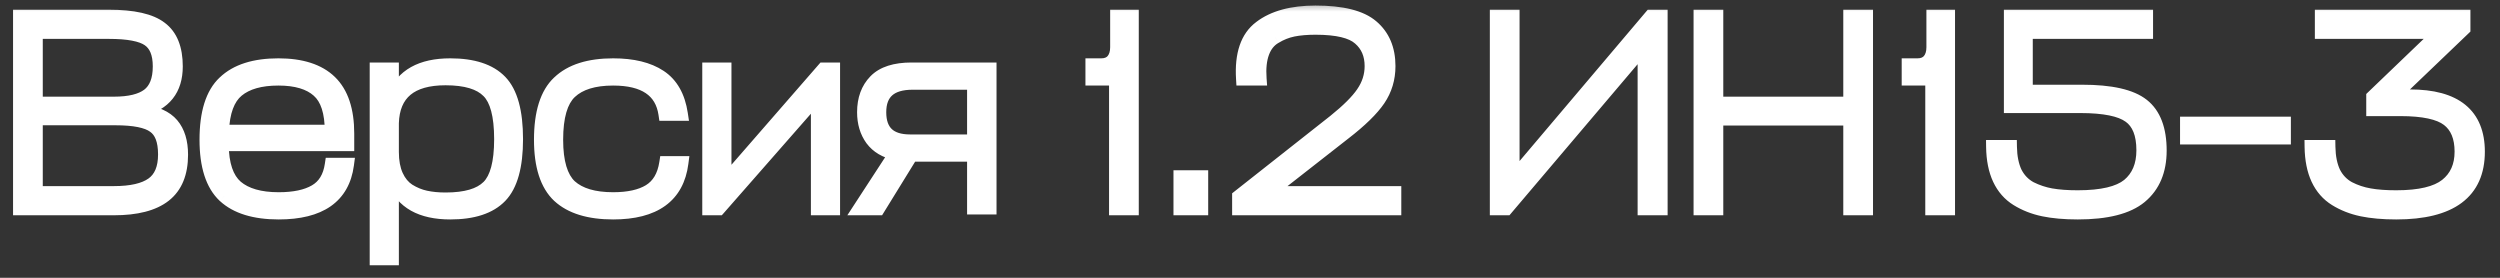 <?xml version="1.0" encoding="UTF-8"?> <svg xmlns="http://www.w3.org/2000/svg" width="108" height="12" viewBox="0 0 108 12" fill="none"><rect x="0" y="0" width="108" height="12" fill="#333333" stroke="none"/> <mask id="path-1-outside-1_62_4" maskUnits="userSpaceOnUse" x="0" y="0" width="108" height="12" fill="black"> <rect fill="white" width="108" height="12"></rect> <path d="M6.12 4.728V4.8C6.728 4.88 7.164 5.076 7.428 5.388C7.692 5.7 7.824 6.132 7.824 6.684C7.824 7.476 7.584 8.06 7.104 8.436C6.624 8.812 5.896 9 4.92 9H0.864V0.72H4.704C5.76 0.72 6.504 0.888 6.936 1.224C7.376 1.552 7.596 2.1 7.596 2.868C7.596 3.86 7.104 4.48 6.12 4.728ZM4.98 5.112H1.548V8.34H4.92C5.672 8.34 6.228 8.212 6.588 7.956C6.948 7.7 7.128 7.272 7.128 6.672C7.128 6.072 6.972 5.664 6.66 5.448C6.356 5.224 5.796 5.112 4.98 5.112ZM4.704 1.38H1.548V4.476H4.92C5.592 4.476 6.088 4.356 6.408 4.116C6.736 3.868 6.9 3.452 6.9 2.868C6.9 2.308 6.74 1.92 6.42 1.704C6.108 1.488 5.536 1.38 4.704 1.38ZM15.003 5.772V6.228H9.579C9.587 7.108 9.795 7.724 10.203 8.076C10.619 8.428 11.231 8.604 12.039 8.604C12.711 8.604 13.239 8.492 13.623 8.268C14.015 8.044 14.251 7.66 14.331 7.116H14.991C14.807 8.492 13.823 9.18 12.039 9.18C10.999 9.18 10.219 8.94 9.699 8.46C9.179 7.972 8.919 7.164 8.919 6.036C8.919 4.876 9.179 4.052 9.699 3.564C10.219 3.068 10.995 2.82 12.027 2.82C13.019 2.82 13.763 3.06 14.259 3.54C14.755 4.02 15.003 4.764 15.003 5.772ZM12.027 3.396C11.251 3.396 10.659 3.564 10.251 3.9C9.843 4.236 9.623 4.832 9.591 5.688H14.331C14.331 4.84 14.139 4.248 13.755 3.912C13.371 3.568 12.795 3.396 12.027 3.396ZM19.451 9.18C18.195 9.18 17.387 8.728 17.027 7.824H16.931V11.16H16.271V3H16.931V4.176H17.027C17.387 3.272 18.195 2.82 19.451 2.82C20.435 2.82 21.155 3.056 21.611 3.528C22.067 4 22.295 4.828 22.295 6.012C22.295 7.18 22.067 8 21.611 8.472C21.155 8.944 20.435 9.18 19.451 9.18ZM19.247 3.384C17.743 3.384 16.971 4.028 16.931 5.316V6.564C16.931 6.972 16.995 7.316 17.123 7.596C17.251 7.876 17.427 8.088 17.651 8.232C17.883 8.376 18.127 8.476 18.383 8.532C18.639 8.588 18.927 8.616 19.247 8.616C20.119 8.616 20.735 8.436 21.095 8.076C21.463 7.716 21.647 7.028 21.647 6.012C21.647 4.988 21.463 4.296 21.095 3.936C20.735 3.568 20.119 3.384 19.247 3.384ZM28.78 7.044H29.44C29.256 8.468 28.272 9.18 26.488 9.18C25.448 9.18 24.668 8.94 24.148 8.46C23.628 7.972 23.368 7.164 23.368 6.036C23.368 4.876 23.628 4.052 24.148 3.564C24.668 3.068 25.448 2.82 26.488 2.82C27.336 2.82 28.008 2.984 28.504 3.312C29 3.64 29.304 4.176 29.416 4.92H28.744C28.592 3.904 27.84 3.396 26.488 3.396C25.656 3.396 25.036 3.588 24.628 3.972C24.228 4.348 24.028 5.036 24.028 6.036C24.028 7.004 24.228 7.676 24.628 8.052C25.036 8.42 25.656 8.604 26.488 8.604C27.152 8.604 27.676 8.488 28.06 8.256C28.452 8.016 28.692 7.612 28.78 7.044ZM35.99 9H35.331V4.116L31.047 9H30.639V3H31.299V7.92L35.583 3H35.99V9ZM42.078 8.964V6.684H39.366L37.938 9H37.158L38.706 6.624C38.25 6.528 37.906 6.324 37.674 6.012C37.442 5.692 37.326 5.304 37.326 4.848C37.326 4.288 37.49 3.84 37.818 3.504C38.146 3.168 38.666 3 39.378 3H42.75V8.964H42.078ZM37.986 4.848C37.986 5.688 38.43 6.108 39.318 6.108H42.078V3.576H39.426C38.466 3.576 37.986 4 37.986 4.848ZM48.895 0.72V9H48.211V3.396H47.191V2.82H47.575C47.791 2.82 47.959 2.752 48.079 2.616C48.199 2.472 48.259 2.28 48.259 2.04V0.72H48.895ZM51.894 9H50.994V7.656H51.894V9ZM57.668 5.232C58.236 4.776 58.64 4.372 58.88 4.02C59.128 3.66 59.252 3.272 59.252 2.856C59.252 2.352 59.08 1.952 58.736 1.656C58.4 1.352 57.764 1.2 56.828 1.2C56.46 1.2 56.136 1.228 55.856 1.284C55.584 1.34 55.324 1.444 55.076 1.596C54.828 1.74 54.648 1.964 54.536 2.268C54.424 2.572 54.384 2.948 54.416 3.396H53.696C53.632 2.348 53.884 1.612 54.452 1.188C55.02 0.756 55.812 0.54 56.828 0.54C57.98 0.54 58.792 0.744 59.264 1.152C59.744 1.56 59.984 2.128 59.984 2.856C59.984 3.392 59.84 3.872 59.552 4.296C59.264 4.72 58.768 5.204 58.064 5.748L54.812 8.292V8.34H60.236V9H53.528V8.496L57.668 5.232ZM65.345 0.72V7.776L71.321 0.72H71.741V9H71.045V1.956L65.069 9H64.661V0.72H65.345ZM74.146 0.72V4.476H79.93V0.72H80.614V9H79.93V5.124H74.146V9H73.462V0.72H74.146ZM84.156 0.72V9H83.472V3.396H82.453V2.82H82.837C83.052 2.82 83.221 2.752 83.341 2.616C83.46 2.472 83.52 2.28 83.52 2.04V0.72H84.156ZM87.516 3.96H89.952C91.192 3.96 92.06 4.156 92.556 4.548C93.052 4.94 93.3 5.592 93.3 6.504C93.3 7.368 93.02 8.032 92.46 8.496C91.908 8.952 91.008 9.18 89.76 9.18C89.192 9.18 88.696 9.136 88.272 9.048C87.856 8.96 87.48 8.812 87.144 8.604C86.808 8.396 86.552 8.104 86.376 7.728C86.2 7.352 86.108 6.892 86.1 6.348H86.832C86.84 6.788 86.916 7.16 87.06 7.464C87.212 7.76 87.428 7.984 87.708 8.136C87.996 8.28 88.296 8.38 88.608 8.436C88.928 8.492 89.312 8.52 89.76 8.52C90.8 8.52 91.532 8.348 91.956 8.004C92.38 7.652 92.592 7.148 92.592 6.492C92.592 5.788 92.396 5.296 92.004 5.016C91.612 4.728 90.9 4.584 89.868 4.584H86.868V0.72H92.712V1.38H87.516V3.96ZM98.666 5.34V5.94H94.478V5.34H98.666ZM103.518 9.18C102.95 9.18 102.454 9.136 102.03 9.048C101.614 8.96 101.238 8.812 100.902 8.604C100.566 8.396 100.31 8.104 100.134 7.728C99.958 7.352 99.866 6.892 99.858 6.348H100.59C100.598 6.788 100.674 7.16 100.818 7.464C100.97 7.76 101.186 7.984 101.466 8.136C101.746 8.28 102.046 8.38 102.366 8.436C102.686 8.492 103.07 8.52 103.518 8.52C104.534 8.52 105.258 8.348 105.69 8.004C106.122 7.66 106.338 7.176 106.338 6.552C106.338 5.92 106.146 5.456 105.762 5.16C105.378 4.864 104.69 4.716 103.698 4.716H102.522V4.188L105.45 1.38H100.302V0.72H106.422V1.236L103.362 4.164H104.118C106.07 4.164 107.046 4.96 107.046 6.552C107.046 8.304 105.87 9.18 103.518 9.18Z"></path> </mask> <path d="M6.12 4.728V4.8C6.728 4.88 7.164 5.076 7.428 5.388C7.692 5.7 7.824 6.132 7.824 6.684C7.824 7.476 7.584 8.06 7.104 8.436C6.624 8.812 5.896 9 4.92 9H0.864V0.72H4.704C5.76 0.72 6.504 0.888 6.936 1.224C7.376 1.552 7.596 2.1 7.596 2.868C7.596 3.86 7.104 4.48 6.12 4.728ZM4.98 5.112H1.548V8.34H4.92C5.672 8.34 6.228 8.212 6.588 7.956C6.948 7.7 7.128 7.272 7.128 6.672C7.128 6.072 6.972 5.664 6.66 5.448C6.356 5.224 5.796 5.112 4.98 5.112ZM4.704 1.38H1.548V4.476H4.92C5.592 4.476 6.088 4.356 6.408 4.116C6.736 3.868 6.9 3.452 6.9 2.868C6.9 2.308 6.74 1.92 6.42 1.704C6.108 1.488 5.536 1.38 4.704 1.38ZM15.003 5.772V6.228H9.579C9.587 7.108 9.795 7.724 10.203 8.076C10.619 8.428 11.231 8.604 12.039 8.604C12.711 8.604 13.239 8.492 13.623 8.268C14.015 8.044 14.251 7.66 14.331 7.116H14.991C14.807 8.492 13.823 9.18 12.039 9.18C10.999 9.18 10.219 8.94 9.699 8.46C9.179 7.972 8.919 7.164 8.919 6.036C8.919 4.876 9.179 4.052 9.699 3.564C10.219 3.068 10.995 2.82 12.027 2.82C13.019 2.82 13.763 3.06 14.259 3.54C14.755 4.02 15.003 4.764 15.003 5.772ZM12.027 3.396C11.251 3.396 10.659 3.564 10.251 3.9C9.843 4.236 9.623 4.832 9.591 5.688H14.331C14.331 4.84 14.139 4.248 13.755 3.912C13.371 3.568 12.795 3.396 12.027 3.396ZM19.451 9.18C18.195 9.18 17.387 8.728 17.027 7.824H16.931V11.16H16.271V3H16.931V4.176H17.027C17.387 3.272 18.195 2.82 19.451 2.82C20.435 2.82 21.155 3.056 21.611 3.528C22.067 4 22.295 4.828 22.295 6.012C22.295 7.18 22.067 8 21.611 8.472C21.155 8.944 20.435 9.18 19.451 9.18ZM19.247 3.384C17.743 3.384 16.971 4.028 16.931 5.316V6.564C16.931 6.972 16.995 7.316 17.123 7.596C17.251 7.876 17.427 8.088 17.651 8.232C17.883 8.376 18.127 8.476 18.383 8.532C18.639 8.588 18.927 8.616 19.247 8.616C20.119 8.616 20.735 8.436 21.095 8.076C21.463 7.716 21.647 7.028 21.647 6.012C21.647 4.988 21.463 4.296 21.095 3.936C20.735 3.568 20.119 3.384 19.247 3.384ZM28.78 7.044H29.44C29.256 8.468 28.272 9.18 26.488 9.18C25.448 9.18 24.668 8.94 24.148 8.46C23.628 7.972 23.368 7.164 23.368 6.036C23.368 4.876 23.628 4.052 24.148 3.564C24.668 3.068 25.448 2.82 26.488 2.82C27.336 2.82 28.008 2.984 28.504 3.312C29 3.64 29.304 4.176 29.416 4.92H28.744C28.592 3.904 27.84 3.396 26.488 3.396C25.656 3.396 25.036 3.588 24.628 3.972C24.228 4.348 24.028 5.036 24.028 6.036C24.028 7.004 24.228 7.676 24.628 8.052C25.036 8.42 25.656 8.604 26.488 8.604C27.152 8.604 27.676 8.488 28.06 8.256C28.452 8.016 28.692 7.612 28.78 7.044ZM35.99 9H35.331V4.116L31.047 9H30.639V3H31.299V7.92L35.583 3H35.99V9ZM42.078 8.964V6.684H39.366L37.938 9H37.158L38.706 6.624C38.25 6.528 37.906 6.324 37.674 6.012C37.442 5.692 37.326 5.304 37.326 4.848C37.326 4.288 37.49 3.84 37.818 3.504C38.146 3.168 38.666 3 39.378 3H42.75V8.964H42.078ZM37.986 4.848C37.986 5.688 38.43 6.108 39.318 6.108H42.078V3.576H39.426C38.466 3.576 37.986 4 37.986 4.848ZM48.895 0.72V9H48.211V3.396H47.191V2.82H47.575C47.791 2.82 47.959 2.752 48.079 2.616C48.199 2.472 48.259 2.28 48.259 2.04V0.72H48.895ZM51.894 9H50.994V7.656H51.894V9ZM57.668 5.232C58.236 4.776 58.64 4.372 58.88 4.02C59.128 3.66 59.252 3.272 59.252 2.856C59.252 2.352 59.08 1.952 58.736 1.656C58.4 1.352 57.764 1.2 56.828 1.2C56.46 1.2 56.136 1.228 55.856 1.284C55.584 1.34 55.324 1.444 55.076 1.596C54.828 1.74 54.648 1.964 54.536 2.268C54.424 2.572 54.384 2.948 54.416 3.396H53.696C53.632 2.348 53.884 1.612 54.452 1.188C55.02 0.756 55.812 0.54 56.828 0.54C57.98 0.54 58.792 0.744 59.264 1.152C59.744 1.56 59.984 2.128 59.984 2.856C59.984 3.392 59.84 3.872 59.552 4.296C59.264 4.72 58.768 5.204 58.064 5.748L54.812 8.292V8.34H60.236V9H53.528V8.496L57.668 5.232ZM65.345 0.72V7.776L71.321 0.72H71.741V9H71.045V1.956L65.069 9H64.661V0.72H65.345ZM74.146 0.72V4.476H79.93V0.72H80.614V9H79.93V5.124H74.146V9H73.462V0.72H74.146ZM84.156 0.72V9H83.472V3.396H82.453V2.82H82.837C83.052 2.82 83.221 2.752 83.341 2.616C83.46 2.472 83.52 2.28 83.52 2.04V0.72H84.156ZM87.516 3.96H89.952C91.192 3.96 92.06 4.156 92.556 4.548C93.052 4.94 93.3 5.592 93.3 6.504C93.3 7.368 93.02 8.032 92.46 8.496C91.908 8.952 91.008 9.18 89.76 9.18C89.192 9.18 88.696 9.136 88.272 9.048C87.856 8.96 87.48 8.812 87.144 8.604C86.808 8.396 86.552 8.104 86.376 7.728C86.2 7.352 86.108 6.892 86.1 6.348H86.832C86.84 6.788 86.916 7.16 87.06 7.464C87.212 7.76 87.428 7.984 87.708 8.136C87.996 8.28 88.296 8.38 88.608 8.436C88.928 8.492 89.312 8.52 89.76 8.52C90.8 8.52 91.532 8.348 91.956 8.004C92.38 7.652 92.592 7.148 92.592 6.492C92.592 5.788 92.396 5.296 92.004 5.016C91.612 4.728 90.9 4.584 89.868 4.584H86.868V0.72H92.712V1.38H87.516V3.96ZM98.666 5.34V5.94H94.478V5.34H98.666ZM103.518 9.18C102.95 9.18 102.454 9.136 102.03 9.048C101.614 8.96 101.238 8.812 100.902 8.604C100.566 8.396 100.31 8.104 100.134 7.728C99.958 7.352 99.866 6.892 99.858 6.348H100.59C100.598 6.788 100.674 7.16 100.818 7.464C100.97 7.76 101.186 7.984 101.466 8.136C101.746 8.28 102.046 8.38 102.366 8.436C102.686 8.492 103.07 8.52 103.518 8.52C104.534 8.52 105.258 8.348 105.69 8.004C106.122 7.66 106.338 7.176 106.338 6.552C106.338 5.92 106.146 5.456 105.762 5.16C105.378 4.864 104.69 4.716 103.698 4.716H102.522V4.188L105.45 1.38H100.302V0.72H106.422V1.236L103.362 4.164H104.118C106.07 4.164 107.046 4.96 107.046 6.552C107.046 8.304 105.87 9.18 103.518 9.18Z" fill="white"></path> <path d="M6.12 4.728L6.047 4.437L5.82 4.494V4.728H6.12ZM6.12 4.8H5.82V5.063L6.081 5.097L6.12 4.8ZM7.428 5.388L7.657 5.194L7.657 5.194L7.428 5.388ZM0.864 9H0.564V9.3H0.864V9ZM0.864 0.72V0.42H0.564V0.72H0.864ZM6.936 1.224L6.752 1.461L6.757 1.465L6.936 1.224ZM1.548 5.112V4.812H1.248V5.112H1.548ZM1.548 8.34H1.248V8.64H1.548V8.34ZM6.588 7.956L6.414 7.712L6.414 7.712L6.588 7.956ZM6.66 5.448L6.482 5.69L6.489 5.695L6.66 5.448ZM1.548 1.38V1.08H1.248V1.38H1.548ZM1.548 4.476H1.248V4.776H1.548V4.476ZM6.408 4.116L6.588 4.356L6.589 4.355L6.408 4.116ZM6.42 1.704L6.249 1.951L6.252 1.953L6.42 1.704ZM5.82 4.728V4.8H6.42V4.728H5.82ZM6.081 5.097C6.651 5.172 7.002 5.349 7.199 5.582L7.657 5.194C7.326 4.803 6.805 4.588 6.159 4.503L6.081 5.097ZM7.199 5.582C7.403 5.823 7.524 6.178 7.524 6.684H8.124C8.124 6.086 7.981 5.577 7.657 5.194L7.199 5.582ZM7.524 6.684C7.524 7.414 7.306 7.897 6.919 8.2L7.289 8.672C7.862 8.223 8.124 7.538 8.124 6.684H7.524ZM6.919 8.2C6.515 8.516 5.866 8.7 4.92 8.7V9.3C5.926 9.3 6.733 9.108 7.289 8.672L6.919 8.2ZM4.92 8.7H0.864V9.3H4.92V8.7ZM1.164 9V0.72H0.564V9H1.164ZM0.864 1.02H4.704V0.42H0.864V1.02ZM4.704 1.02C5.746 1.02 6.403 1.189 6.752 1.461L7.12 0.987C6.605 0.587 5.774 0.42 4.704 0.42V1.02ZM6.757 1.465C7.093 1.715 7.296 2.154 7.296 2.868H7.896C7.896 2.046 7.659 1.389 7.115 0.983L6.757 1.465ZM7.296 2.868C7.296 3.314 7.186 3.646 6.992 3.891C6.797 4.136 6.493 4.325 6.047 4.437L6.193 5.019C6.731 4.883 7.165 4.638 7.462 4.263C7.76 3.888 7.896 3.414 7.896 2.868H7.296ZM4.98 4.812H1.548V5.412H4.98V4.812ZM1.248 5.112V8.34H1.848V5.112H1.248ZM1.548 8.64H4.92V8.04H1.548V8.64ZM4.92 8.64C5.695 8.64 6.326 8.51 6.762 8.2L6.414 7.712C6.13 7.914 5.649 8.04 4.92 8.04V8.64ZM6.762 8.2C7.227 7.869 7.428 7.331 7.428 6.672H6.828C6.828 7.213 6.669 7.531 6.414 7.712L6.762 8.2ZM7.428 6.672C7.428 6.032 7.262 5.5 6.831 5.201L6.489 5.695C6.682 5.828 6.828 6.112 6.828 6.672H7.428ZM6.838 5.206C6.637 5.059 6.374 4.962 6.071 4.902C5.765 4.841 5.4 4.812 4.98 4.812V5.412C5.376 5.412 5.699 5.439 5.953 5.49C6.21 5.542 6.379 5.613 6.482 5.69L6.838 5.206ZM4.704 1.08H1.548V1.68H4.704V1.08ZM1.248 1.38V4.476H1.848V1.38H1.248ZM1.548 4.776H4.92V4.176H1.548V4.776ZM4.92 4.776C5.617 4.776 6.191 4.654 6.588 4.356L6.228 3.876C5.985 4.058 5.567 4.176 4.92 4.176V4.776ZM6.589 4.355C7.02 4.029 7.2 3.504 7.2 2.868H6.6C6.6 3.4 6.452 3.707 6.227 3.877L6.589 4.355ZM7.2 2.868C7.2 2.256 7.024 1.75 6.588 1.455L6.252 1.953C6.456 2.09 6.6 2.36 6.6 2.868H7.2ZM6.591 1.457C6.387 1.316 6.12 1.224 5.813 1.166C5.502 1.108 5.131 1.08 4.704 1.08V1.68C5.109 1.68 5.44 1.706 5.701 1.756C5.966 1.806 6.141 1.876 6.249 1.951L6.591 1.457ZM15.003 6.228V6.528H15.303V6.228H15.003ZM9.579 6.228V5.928H9.276L9.279 6.231L9.579 6.228ZM10.203 8.076L10.007 8.303L10.009 8.305L10.203 8.076ZM13.623 8.268L13.474 8.008L13.472 8.009L13.623 8.268ZM14.331 7.116V6.816H14.072L14.034 7.072L14.331 7.116ZM14.991 7.116L15.288 7.156L15.333 6.816H14.991V7.116ZM9.699 8.46L9.493 8.679L9.495 8.68L9.699 8.46ZM9.699 3.564L9.904 3.783L9.906 3.781L9.699 3.564ZM14.259 3.54L14.05 3.756L14.259 3.54ZM10.251 3.9L10.06 3.668L10.06 3.668L10.251 3.9ZM9.591 5.688L9.291 5.677L9.279 5.988H9.591V5.688ZM14.331 5.688V5.988H14.631V5.688H14.331ZM13.755 3.912L13.554 4.135L13.557 4.138L13.755 3.912ZM14.703 5.772V6.228H15.303V5.772H14.703ZM15.003 5.928H9.579V6.528H15.003V5.928ZM9.279 6.231C9.287 7.144 9.502 7.867 10.007 8.303L10.399 7.849C10.088 7.581 9.886 7.072 9.879 6.225L9.279 6.231ZM10.009 8.305C10.5 8.72 11.193 8.904 12.039 8.904V8.304C11.268 8.304 10.737 8.136 10.396 7.847L10.009 8.305ZM12.039 8.904C12.739 8.904 13.326 8.788 13.774 8.527L13.472 8.009C13.151 8.196 12.683 8.304 12.039 8.304V8.904ZM13.771 8.528C14.261 8.249 14.537 7.773 14.627 7.16L14.034 7.072C13.964 7.547 13.768 7.839 13.474 8.008L13.771 8.528ZM14.331 7.416H14.991V6.816H14.331V7.416ZM14.693 7.076C14.611 7.695 14.355 8.13 13.943 8.418C13.52 8.714 12.897 8.88 12.039 8.88V9.48C12.964 9.48 13.725 9.302 14.287 8.91C14.858 8.51 15.187 7.913 15.288 7.156L14.693 7.076ZM12.039 8.88C11.039 8.88 10.345 8.649 9.902 8.24L9.495 8.68C10.092 9.231 10.958 9.48 12.039 9.48V8.88ZM9.904 8.241C9.472 7.836 9.219 7.128 9.219 6.036H8.619C8.619 7.2 8.886 8.108 9.493 8.679L9.904 8.241ZM9.219 6.036C9.219 4.909 9.473 4.187 9.904 3.783L9.493 3.345C8.884 3.917 8.619 4.843 8.619 6.036H9.219ZM9.906 3.781C10.35 3.358 11.038 3.12 12.027 3.12V2.52C10.951 2.52 10.088 2.778 9.492 3.347L9.906 3.781ZM12.027 3.12C12.975 3.12 13.63 3.35 14.05 3.756L14.467 3.324C13.895 2.77 13.062 2.52 12.027 2.52V3.12ZM14.05 3.756C14.465 4.157 14.703 4.808 14.703 5.772H15.303C15.303 4.72 15.044 3.883 14.467 3.324L14.05 3.756ZM12.027 3.096C11.213 3.096 10.542 3.272 10.06 3.668L10.441 4.132C10.775 3.856 11.289 3.696 12.027 3.696V3.096ZM10.06 3.668C9.554 4.085 9.324 4.787 9.291 5.677L9.89 5.699C9.921 4.877 10.131 4.387 10.441 4.132L10.06 3.668ZM9.591 5.988H14.331V5.388H9.591V5.988ZM14.631 5.688C14.631 4.809 14.434 4.108 13.952 3.686L13.557 4.138C13.844 4.388 14.031 4.871 14.031 5.688H14.631ZM13.955 3.689C13.494 3.276 12.833 3.096 12.027 3.096V3.696C12.756 3.696 13.247 3.86 13.555 4.135L13.955 3.689ZM17.027 7.824L17.306 7.713L17.231 7.524H17.027V7.824ZM16.931 7.824V7.524H16.631V7.824H16.931ZM16.931 11.16V11.46H17.231V11.16H16.931ZM16.271 11.16H15.971V11.46H16.271V11.16ZM16.271 3V2.7H15.971V3H16.271ZM16.931 3H17.231V2.7H16.931V3ZM16.931 4.176H16.631V4.476H16.931V4.176ZM17.027 4.176V4.476H17.231L17.306 4.287L17.027 4.176ZM21.611 3.528L21.827 3.32L21.827 3.32L21.611 3.528ZM21.611 8.472L21.827 8.68L21.827 8.68L21.611 8.472ZM16.931 5.316L16.631 5.307V5.316H16.931ZM17.123 7.596L16.851 7.721L16.851 7.721L17.123 7.596ZM17.651 8.232L17.489 8.484L17.493 8.487L17.651 8.232ZM18.383 8.532L18.319 8.825L18.319 8.825L18.383 8.532ZM21.095 8.076L20.886 7.862L20.883 7.864L21.095 8.076ZM21.095 3.936L20.881 4.146L20.886 4.15L21.095 3.936ZM19.451 8.88C18.857 8.88 18.396 8.773 18.05 8.579C17.709 8.389 17.462 8.105 17.306 7.713L16.749 7.935C16.953 8.447 17.29 8.841 17.757 9.103C18.219 9.361 18.79 9.48 19.451 9.48V8.88ZM17.027 7.524H16.931V8.124H17.027V7.524ZM16.631 7.824V11.16H17.231V7.824H16.631ZM16.931 10.86H16.271V11.46H16.931V10.86ZM16.571 11.16V3H15.971V11.16H16.571ZM16.271 3.3H16.931V2.7H16.271V3.3ZM16.631 3V4.176H17.231V3H16.631ZM16.931 4.476H17.027V3.876H16.931V4.476ZM17.306 4.287C17.462 3.895 17.709 3.611 18.05 3.421C18.396 3.227 18.857 3.12 19.451 3.12V2.52C18.79 2.52 18.219 2.639 17.757 2.897C17.29 3.159 16.953 3.553 16.749 4.065L17.306 4.287ZM19.451 3.12C20.394 3.12 21.019 3.347 21.396 3.736L21.827 3.32C21.292 2.765 20.476 2.52 19.451 2.52V3.12ZM21.396 3.736C21.768 4.122 21.995 4.849 21.995 6.012H22.595C22.595 4.807 22.367 3.878 21.827 3.32L21.396 3.736ZM21.995 6.012C21.995 7.158 21.768 7.878 21.396 8.264L21.827 8.68C22.366 8.122 22.595 7.202 22.595 6.012H21.995ZM21.396 8.264C21.019 8.653 20.394 8.88 19.451 8.88V9.48C20.476 9.48 21.292 9.235 21.827 8.68L21.396 8.264ZM19.247 3.084C18.459 3.084 17.809 3.252 17.348 3.637C16.879 4.028 16.653 4.603 16.631 5.307L17.231 5.325C17.249 4.741 17.43 4.35 17.733 4.097C18.044 3.838 18.532 3.684 19.247 3.684V3.084ZM16.631 5.316V6.564H17.231V5.316H16.631ZM16.631 6.564C16.631 7.002 16.7 7.391 16.851 7.721L17.396 7.471C17.291 7.241 17.231 6.942 17.231 6.564H16.631ZM16.851 7.721C16.999 8.045 17.21 8.305 17.489 8.484L17.814 7.98C17.645 7.871 17.504 7.707 17.396 7.471L16.851 7.721ZM17.493 8.487C17.753 8.648 18.029 8.761 18.319 8.825L18.448 8.239C18.226 8.191 18.014 8.104 17.81 7.977L17.493 8.487ZM18.319 8.825C18.6 8.887 18.91 8.916 19.247 8.916V8.316C18.944 8.316 18.678 8.289 18.448 8.239L18.319 8.825ZM19.247 8.916C20.146 8.916 20.862 8.733 21.308 8.288L20.883 7.864C20.608 8.139 20.093 8.316 19.247 8.316V8.916ZM21.305 8.29C21.766 7.839 21.947 7.04 21.947 6.012H21.347C21.347 7.016 21.16 7.593 20.886 7.862L21.305 8.29ZM21.947 6.012C21.947 4.977 21.767 4.173 21.305 3.722L20.886 4.15C21.16 4.419 21.347 4.999 21.347 6.012H21.947ZM21.31 3.726C20.865 3.271 20.147 3.084 19.247 3.084V3.684C20.091 3.684 20.606 3.865 20.881 4.146L21.31 3.726ZM28.78 7.044V6.744H28.523L28.483 6.998L28.78 7.044ZM29.44 7.044L29.737 7.082L29.781 6.744H29.44V7.044ZM24.148 8.46L23.942 8.679L23.944 8.68L24.148 8.46ZM24.148 3.564L24.353 3.783L24.355 3.781L24.148 3.564ZM29.416 4.92V5.22H29.764L29.712 4.875L29.416 4.92ZM28.744 4.92L28.447 4.964L28.485 5.22H28.744V4.92ZM24.628 3.972L24.833 4.191L24.834 4.19L24.628 3.972ZM24.628 8.052L24.422 8.271L24.427 8.275L24.628 8.052ZM28.06 8.256L28.215 8.513L28.216 8.512L28.06 8.256ZM28.78 7.344H29.44V6.744H28.78V7.344ZM29.142 7.006C29.059 7.652 28.801 8.104 28.388 8.403C27.966 8.708 27.345 8.88 26.488 8.88V9.48C27.415 9.48 28.178 9.296 28.74 8.889C29.311 8.476 29.637 7.86 29.737 7.082L29.142 7.006ZM26.488 8.88C25.488 8.88 24.795 8.649 24.351 8.24L23.944 8.68C24.541 9.231 25.407 9.48 26.488 9.48V8.88ZM24.353 8.241C23.921 7.836 23.668 7.128 23.668 6.036H23.068C23.068 7.2 23.335 8.108 23.942 8.679L24.353 8.241ZM23.668 6.036C23.668 4.909 23.922 4.187 24.353 3.783L23.942 3.345C23.333 3.917 23.068 4.843 23.068 6.036H23.668ZM24.355 3.781C24.798 3.358 25.491 3.12 26.488 3.12V2.52C25.405 2.52 24.537 2.778 23.941 3.347L24.355 3.781ZM26.488 3.12C27.301 3.12 27.908 3.278 28.338 3.562L28.669 3.062C28.108 2.69 27.371 2.52 26.488 2.52V3.12ZM28.338 3.562C28.746 3.832 29.016 4.281 29.119 4.965L29.712 4.875C29.591 4.071 29.254 3.448 28.669 3.062L28.338 3.562ZM29.416 4.62H28.744V5.22H29.416V4.62ZM29.041 4.876C28.954 4.297 28.689 3.836 28.234 3.528C27.789 3.228 27.196 3.096 26.488 3.096V3.696C27.132 3.696 27.59 3.818 27.898 4.026C28.195 4.226 28.382 4.527 28.447 4.964L29.041 4.876ZM26.488 3.096C25.616 3.096 24.908 3.297 24.422 3.754L24.834 4.19C25.164 3.879 25.696 3.696 26.488 3.696V3.096ZM24.422 3.753C23.928 4.218 23.728 5.016 23.728 6.036H24.328C24.328 5.056 24.528 4.478 24.833 4.191L24.422 3.753ZM23.728 6.036C23.728 7.028 23.93 7.807 24.422 8.271L24.833 7.833C24.526 7.545 24.328 6.98 24.328 6.036H23.728ZM24.427 8.275C24.912 8.713 25.619 8.904 26.488 8.904V8.304C25.693 8.304 25.159 8.127 24.829 7.829L24.427 8.275ZM26.488 8.904C27.182 8.904 27.767 8.784 28.215 8.513L27.905 7.999C27.585 8.193 27.122 8.304 26.488 8.304V8.904ZM28.216 8.512C28.702 8.215 28.979 7.721 29.076 7.09L28.483 6.998C28.405 7.503 28.202 7.817 27.903 8L28.216 8.512ZM35.99 9V9.3H36.291V9H35.99ZM35.331 9H35.031V9.3H35.331V9ZM35.331 4.116H35.63V3.319L35.105 3.918L35.331 4.116ZM31.047 9V9.3H31.182L31.272 9.198L31.047 9ZM30.639 9H30.338V9.3H30.639V9ZM30.639 3V2.7H30.338V3H30.639ZM31.299 3H31.599V2.7H31.299V3ZM31.299 7.92H30.998V8.721L31.525 8.117L31.299 7.92ZM35.583 3V2.7H35.446L35.356 2.803L35.583 3ZM35.99 3H36.291V2.7H35.99V3ZM35.99 8.7H35.331V9.3H35.99V8.7ZM35.63 9V4.116H35.031V9H35.63ZM35.105 3.918L30.821 8.802L31.272 9.198L35.556 4.314L35.105 3.918ZM31.047 8.7H30.639V9.3H31.047V8.7ZM30.939 9V3H30.338V9H30.939ZM30.639 3.3H31.299V2.7H30.639V3.3ZM30.998 3V7.92H31.599V3H30.998ZM31.525 8.117L35.809 3.197L35.356 2.803L31.072 7.723L31.525 8.117ZM35.583 3.3H35.99V2.7H35.583V3.3ZM35.691 3V9H36.291V3H35.691ZM42.078 8.964H41.778V9.264H42.078V8.964ZM42.078 6.684H42.378V6.384H42.078V6.684ZM39.366 6.684V6.384H39.199L39.111 6.527L39.366 6.684ZM37.938 9V9.3H38.106L38.194 9.157L37.938 9ZM37.158 9L36.907 8.836L36.605 9.3H37.158V9ZM38.706 6.624L38.958 6.788L39.197 6.421L38.768 6.33L38.706 6.624ZM37.674 6.012L37.431 6.188L37.434 6.191L37.674 6.012ZM37.818 3.504L37.604 3.294L37.604 3.294L37.818 3.504ZM42.75 3H43.05V2.7H42.75V3ZM42.75 8.964V9.264H43.05V8.964H42.75ZM42.078 6.108V6.408H42.378V6.108H42.078ZM42.078 3.576H42.378V3.276H42.078V3.576ZM42.378 8.964V6.684H41.778V8.964H42.378ZM42.078 6.384H39.366V6.984H42.078V6.384ZM39.111 6.527L37.683 8.843L38.194 9.157L39.622 6.841L39.111 6.527ZM37.938 8.7H37.158V9.3H37.938V8.7ZM37.41 9.164L38.958 6.788L38.455 6.46L36.907 8.836L37.41 9.164ZM38.768 6.33C38.369 6.246 38.095 6.075 37.915 5.833L37.434 6.191C37.718 6.573 38.132 6.81 38.645 6.918L38.768 6.33ZM37.917 5.836C37.728 5.575 37.626 5.251 37.626 4.848H37.026C37.026 5.357 37.157 5.809 37.431 6.188L37.917 5.836ZM37.626 4.848C37.626 4.35 37.77 3.983 38.033 3.714L37.604 3.294C37.211 3.697 37.026 4.226 37.026 4.848H37.626ZM38.033 3.714C38.281 3.459 38.706 3.3 39.378 3.3V2.7C38.627 2.7 38.011 2.877 37.604 3.294L38.033 3.714ZM39.378 3.3H42.75V2.7H39.378V3.3ZM42.45 3V8.964H43.05V3H42.45ZM42.75 8.664H42.078V9.264H42.75V8.664ZM37.686 4.848C37.686 5.319 37.812 5.726 38.113 6.011C38.412 6.293 38.832 6.408 39.318 6.408V5.808C38.916 5.808 38.671 5.713 38.525 5.575C38.383 5.44 38.286 5.217 38.286 4.848H37.686ZM39.318 6.408H42.078V5.808H39.318V6.408ZM42.378 6.108V3.576H41.778V6.108H42.378ZM42.078 3.276H39.426V3.876H42.078V3.276ZM39.426 3.276C38.909 3.276 38.464 3.39 38.148 3.669C37.824 3.955 37.686 4.367 37.686 4.848H38.286C38.286 4.481 38.389 4.257 38.545 4.119C38.708 3.974 38.984 3.876 39.426 3.876V3.276ZM48.895 0.72H49.195V0.42H48.895V0.72ZM48.895 9V9.3H49.195V9H48.895ZM48.211 9H47.911V9.3H48.211V9ZM48.211 3.396H48.511V3.096H48.211V3.396ZM47.191 3.396H46.891V3.696H47.191V3.396ZM47.191 2.82V2.52H46.891V2.82H47.191ZM48.079 2.616L48.304 2.815L48.309 2.808L48.079 2.616ZM48.259 0.72V0.42H47.959V0.72H48.259ZM48.595 0.72V9H49.195V0.72H48.595ZM48.895 8.7H48.211V9.3H48.895V8.7ZM48.511 9V3.396H47.911V9H48.511ZM48.211 3.096H47.191V3.696H48.211V3.096ZM47.491 3.396V2.82H46.891V3.396H47.491ZM47.191 3.12H47.575V2.52H47.191V3.12ZM47.575 3.12C47.859 3.12 48.116 3.027 48.304 2.814L47.854 2.418C47.802 2.477 47.723 2.52 47.575 2.52V3.12ZM48.309 2.808C48.486 2.596 48.559 2.33 48.559 2.04H47.959C47.959 2.23 47.912 2.348 47.848 2.424L48.309 2.808ZM48.559 2.04V0.72H47.959V2.04H48.559ZM48.259 1.02H48.895V0.42H48.259V1.02ZM51.894 9V9.3H52.194V9H51.894ZM50.994 9H50.694V9.3H50.994V9ZM50.994 7.656V7.356H50.694V7.656H50.994ZM51.894 7.656H52.194V7.356H51.894V7.656ZM51.894 8.7H50.994V9.3H51.894V8.7ZM51.294 9V7.656H50.694V9H51.294ZM50.994 7.956H51.894V7.356H50.994V7.956ZM51.594 7.656V9H52.194V7.656H51.594ZM57.668 5.232L57.854 5.468L57.856 5.466L57.668 5.232ZM58.88 4.02L58.633 3.85L58.633 3.851L58.88 4.02ZM58.736 1.656L58.535 1.879L58.541 1.883L58.736 1.656ZM55.856 1.284L55.797 0.99L55.796 0.99L55.856 1.284ZM55.076 1.596L55.227 1.856L55.233 1.852L55.076 1.596ZM54.536 2.268L54.255 2.164L54.255 2.164L54.536 2.268ZM54.416 3.396V3.696H54.739L54.716 3.375L54.416 3.396ZM53.696 3.396L53.397 3.414L53.414 3.696H53.696V3.396ZM54.452 1.188L54.632 1.428L54.634 1.427L54.452 1.188ZM59.264 1.152L59.068 1.379L59.07 1.381L59.264 1.152ZM59.552 4.296L59.8 4.465L59.8 4.465L59.552 4.296ZM58.064 5.748L57.881 5.511L57.88 5.512L58.064 5.748ZM54.812 8.292L54.627 8.056L54.512 8.146V8.292H54.812ZM54.812 8.34H54.512V8.64H54.812V8.34ZM60.236 8.34H60.536V8.04H60.236V8.34ZM60.236 9V9.3H60.536V9H60.236ZM53.528 9H53.228V9.3H53.528V9ZM53.528 8.496L53.343 8.26L53.228 8.351V8.496H53.528ZM57.856 5.466C58.433 5.003 58.864 4.577 59.128 4.189L58.633 3.851C58.417 4.167 58.039 4.549 57.48 4.998L57.856 5.466ZM59.127 4.19C59.408 3.783 59.552 3.336 59.552 2.856H58.952C58.952 3.208 58.849 3.537 58.633 3.85L59.127 4.19ZM59.552 2.856C59.552 2.275 59.35 1.788 58.932 1.429L58.541 1.883C58.811 2.116 58.952 2.429 58.952 2.856H59.552ZM58.938 1.434C58.512 1.048 57.772 0.9 56.828 0.9V1.5C57.757 1.5 58.289 1.656 58.535 1.878L58.938 1.434ZM56.828 0.9C56.446 0.9 56.102 0.929 55.797 0.99L55.915 1.578C56.171 1.527 56.475 1.5 56.828 1.5V0.9ZM55.796 0.99C55.488 1.054 55.196 1.171 54.92 1.34L55.233 1.852C55.453 1.717 55.681 1.627 55.917 1.578L55.796 0.99ZM54.926 1.337C54.609 1.52 54.388 1.804 54.255 2.164L54.818 2.372C54.909 2.124 55.047 1.96 55.227 1.855L54.926 1.337ZM54.255 2.164C54.124 2.521 54.083 2.942 54.117 3.417L54.716 3.375C54.685 2.954 54.725 2.623 54.818 2.372L54.255 2.164ZM54.416 3.096H53.696V3.696H54.416V3.096ZM53.996 3.378C53.935 2.379 54.179 1.766 54.632 1.428L54.273 0.948C53.59 1.458 53.33 2.317 53.397 3.414L53.996 3.378ZM54.634 1.427C55.132 1.048 55.851 0.84 56.828 0.84V0.24C55.774 0.24 54.909 0.464 54.271 0.949L54.634 1.427ZM56.828 0.84C57.962 0.84 58.681 1.044 59.068 1.379L59.461 0.925C58.904 0.444 57.998 0.24 56.828 0.24V0.84ZM59.07 1.381C59.472 1.722 59.684 2.201 59.684 2.856H60.284C60.284 2.055 60.017 1.398 59.459 0.923L59.07 1.381ZM59.684 2.856C59.684 3.335 59.557 3.756 59.304 4.127L59.8 4.465C60.124 3.988 60.284 3.449 60.284 2.856H59.684ZM59.304 4.127C59.042 4.513 58.575 4.974 57.881 5.511L58.248 5.985C58.961 5.434 59.486 4.927 59.8 4.465L59.304 4.127ZM57.88 5.512L54.627 8.056L54.997 8.528L58.249 5.984L57.88 5.512ZM54.512 8.292V8.34H55.112V8.292H54.512ZM54.812 8.64H60.236V8.04H54.812V8.64ZM59.936 8.34V9H60.536V8.34H59.936ZM60.236 8.7H53.528V9.3H60.236V8.7ZM53.828 9V8.496H53.228V9H53.828ZM53.714 8.732L57.854 5.468L57.483 4.996L53.343 8.26L53.714 8.732ZM65.345 0.72H65.645V0.42H65.345V0.72ZM65.345 7.776H65.045V8.594L65.574 7.97L65.345 7.776ZM71.321 0.72V0.42H71.182L71.092 0.526L71.321 0.72ZM71.741 0.72H72.041V0.42H71.741V0.72ZM71.741 9V9.3H72.041V9H71.741ZM71.045 9H70.745V9.3H71.045V9ZM71.045 1.956H71.345V1.139L70.816 1.762L71.045 1.956ZM65.069 9V9.3H65.208L65.298 9.194L65.069 9ZM64.661 9H64.361V9.3H64.661V9ZM64.661 0.72V0.42H64.361V0.72H64.661ZM65.045 0.72V7.776H65.645V0.72H65.045ZM65.574 7.97L71.55 0.914L71.092 0.526L65.116 7.582L65.574 7.97ZM71.321 1.02H71.741V0.42H71.321V1.02ZM71.441 0.72V9H72.041V0.72H71.441ZM71.741 8.7H71.045V9.3H71.741V8.7ZM71.345 9V1.956H70.745V9H71.345ZM70.816 1.762L64.84 8.806L65.298 9.194L71.274 2.15L70.816 1.762ZM65.069 8.7H64.661V9.3H65.069V8.7ZM64.961 9V0.72H64.361V9H64.961ZM64.661 1.02H65.345V0.42H64.661V1.02ZM74.146 0.72H74.446V0.42H74.146V0.72ZM74.146 4.476H73.846V4.776H74.146V4.476ZM79.93 4.476V4.776H80.23V4.476H79.93ZM79.93 0.72V0.42H79.63V0.72H79.93ZM80.614 0.72H80.914V0.42H80.614V0.72ZM80.614 9V9.3H80.914V9H80.614ZM79.93 9H79.63V9.3H79.93V9ZM79.93 5.124H80.23V4.824H79.93V5.124ZM74.146 5.124V4.824H73.846V5.124H74.146ZM74.146 9V9.3H74.446V9H74.146ZM73.462 9H73.162V9.3H73.462V9ZM73.462 0.72V0.42H73.162V0.72H73.462ZM73.846 0.72V4.476H74.446V0.72H73.846ZM74.146 4.776H79.93V4.176H74.146V4.776ZM80.23 4.476V0.72H79.63V4.476H80.23ZM79.93 1.02H80.614V0.42H79.93V1.02ZM80.314 0.72V9H80.914V0.72H80.314ZM80.614 8.7H79.93V9.3H80.614V8.7ZM80.23 9V5.124H79.63V9H80.23ZM79.93 4.824H74.146V5.424H79.93V4.824ZM73.846 5.124V9H74.446V5.124H73.846ZM74.146 8.7H73.462V9.3H74.146V8.7ZM73.762 9V0.72H73.162V9H73.762ZM73.462 1.02H74.146V0.42H73.462V1.02ZM84.156 0.72H84.457V0.42H84.156V0.72ZM84.156 9V9.3H84.457V9H84.156ZM83.472 9H83.172V9.3H83.472V9ZM83.472 3.396H83.772V3.096H83.472V3.396ZM82.453 3.396H82.153V3.696H82.453V3.396ZM82.453 2.82V2.52H82.153V2.82H82.453ZM83.341 2.616L83.566 2.815L83.571 2.808L83.341 2.616ZM83.52 0.72V0.42H83.221V0.72H83.52ZM83.856 0.72V9H84.457V0.72H83.856ZM84.156 8.7H83.472V9.3H84.156V8.7ZM83.772 9V3.396H83.172V9H83.772ZM83.472 3.096H82.453V3.696H83.472V3.096ZM82.752 3.396V2.82H82.153V3.396H82.752ZM82.453 3.12H82.837V2.52H82.453V3.12ZM82.837 3.12C83.121 3.12 83.378 3.027 83.565 2.814L83.115 2.418C83.063 2.477 82.984 2.52 82.837 2.52V3.12ZM83.571 2.808C83.747 2.596 83.82 2.33 83.82 2.04H83.221C83.221 2.23 83.174 2.348 83.11 2.424L83.571 2.808ZM83.82 2.04V0.72H83.221V2.04H83.82ZM83.52 1.02H84.156V0.42H83.52V1.02ZM87.516 3.96H87.216V4.26H87.516V3.96ZM92.556 4.548L92.37 4.783L92.37 4.783L92.556 4.548ZM92.46 8.496L92.651 8.727L92.651 8.727L92.46 8.496ZM88.272 9.048L88.21 9.342L88.211 9.342L88.272 9.048ZM87.144 8.604L86.986 8.859L87.144 8.604ZM86.376 7.728L86.648 7.601L86.648 7.601L86.376 7.728ZM86.1 6.348V6.048H85.796L85.8 6.352L86.1 6.348ZM86.832 6.348L87.132 6.343L87.127 6.048H86.832V6.348ZM87.06 7.464L86.789 7.592L86.793 7.601L87.06 7.464ZM87.708 8.136L87.565 8.4L87.574 8.404L87.708 8.136ZM88.608 8.436L88.555 8.731L88.556 8.732L88.608 8.436ZM91.956 8.004L92.145 8.237L92.148 8.235L91.956 8.004ZM92.004 5.016L91.826 5.258L91.83 5.26L92.004 5.016ZM86.868 4.584H86.568V4.884H86.868V4.584ZM86.868 0.72V0.42H86.568V0.72H86.868ZM92.712 0.72H93.012V0.42H92.712V0.72ZM92.712 1.38V1.68H93.012V1.38H92.712ZM87.516 1.38V1.08H87.216V1.38H87.516ZM87.516 4.26H89.952V3.66H87.516V4.26ZM89.952 4.26C91.18 4.26 91.958 4.458 92.37 4.783L92.742 4.313C92.162 3.854 91.204 3.66 89.952 3.66V4.26ZM92.37 4.783C92.766 5.097 93 5.641 93 6.504H93.6C93.6 5.543 93.338 4.783 92.742 4.313L92.37 4.783ZM93 6.504C93 7.297 92.747 7.869 92.269 8.265L92.651 8.727C93.293 8.195 93.6 7.439 93.6 6.504H93ZM92.269 8.265C91.798 8.654 90.985 8.88 89.76 8.88V9.48C91.031 9.48 92.018 9.25 92.651 8.727L92.269 8.265ZM89.76 8.88C89.207 8.88 88.732 8.837 88.333 8.754L88.211 9.342C88.66 9.435 89.177 9.48 89.76 9.48V8.88ZM88.334 8.755C87.949 8.673 87.606 8.537 87.302 8.349L86.986 8.859C87.354 9.087 87.763 9.247 88.21 9.341L88.334 8.755ZM87.302 8.349C87.018 8.173 86.8 7.927 86.648 7.601L86.104 7.855C86.304 8.281 86.598 8.619 86.986 8.859L87.302 8.349ZM86.648 7.601C86.494 7.273 86.407 6.858 86.4 6.344L85.8 6.352C85.808 6.926 85.906 7.431 86.104 7.855L86.648 7.601ZM86.1 6.648H86.832V6.048H86.1V6.648ZM86.532 6.353C86.541 6.823 86.622 7.24 86.789 7.592L87.331 7.336C87.21 7.08 87.139 6.753 87.132 6.343L86.532 6.353ZM86.793 7.601C86.971 7.948 87.229 8.218 87.565 8.4L87.851 7.872C87.627 7.75 87.453 7.572 87.327 7.327L86.793 7.601ZM87.574 8.404C87.887 8.561 88.214 8.67 88.555 8.731L88.661 8.141C88.378 8.09 88.105 7.999 87.842 7.868L87.574 8.404ZM88.556 8.732C88.898 8.791 89.301 8.82 89.76 8.82V8.22C89.323 8.22 88.958 8.193 88.66 8.14L88.556 8.732ZM89.76 8.82C90.815 8.82 91.637 8.649 92.145 8.237L91.767 7.771C91.427 8.047 90.785 8.22 89.76 8.22V8.82ZM92.148 8.235C92.653 7.815 92.892 7.218 92.892 6.492H92.292C92.292 7.078 92.106 7.489 91.764 7.773L92.148 8.235ZM92.892 6.492C92.892 5.738 92.681 5.131 92.178 4.772L91.83 5.26C92.111 5.461 92.292 5.838 92.292 6.492H92.892ZM92.182 4.774C91.706 4.424 90.906 4.284 89.868 4.284V4.884C90.894 4.884 91.519 5.032 91.826 5.258L92.182 4.774ZM89.868 4.284H86.868V4.884H89.868V4.284ZM87.168 4.584V0.72H86.568V4.584H87.168ZM86.868 1.02H92.712V0.42H86.868V1.02ZM92.412 0.72V1.38H93.012V0.72H92.412ZM92.712 1.08H87.516V1.68H92.712V1.08ZM87.216 1.38V3.96H87.816V1.38H87.216ZM98.666 5.34H98.966V5.04H98.666V5.34ZM98.666 5.94V6.24H98.966V5.94H98.666ZM94.478 5.94H94.178V6.24H94.478V5.94ZM94.478 5.34V5.04H94.178V5.34H94.478ZM98.366 5.34V5.94H98.966V5.34H98.366ZM98.666 5.64H94.478V6.24H98.666V5.64ZM94.778 5.94V5.34H94.178V5.94H94.778ZM94.478 5.64H98.666V5.04H94.478V5.64ZM102.03 9.048L101.968 9.342L101.969 9.342L102.03 9.048ZM100.902 8.604L101.06 8.349L101.06 8.349L100.902 8.604ZM100.134 7.728L99.862 7.855L99.862 7.855L100.134 7.728ZM99.858 6.348V6.048H99.554L99.558 6.352L99.858 6.348ZM100.59 6.348L100.89 6.343L100.885 6.048H100.59V6.348ZM100.818 7.464L100.547 7.592L100.551 7.601L100.818 7.464ZM101.466 8.136L101.323 8.4L101.329 8.403L101.466 8.136ZM102.366 8.436L102.418 8.14L102.418 8.14L102.366 8.436ZM105.69 8.004L105.503 7.769L105.503 7.769L105.69 8.004ZM105.762 5.16L105.945 4.922L105.945 4.922L105.762 5.16ZM102.522 4.716H102.222V5.016H102.522V4.716ZM102.522 4.188L102.314 3.971L102.222 4.06V4.188H102.522ZM105.45 1.38L105.658 1.597L106.196 1.08H105.45V1.38ZM100.302 1.38H100.002V1.68H100.302V1.38ZM100.302 0.72V0.42H100.002V0.72H100.302ZM106.422 0.72H106.722V0.42H106.422V0.72ZM106.422 1.236L106.629 1.453L106.722 1.364V1.236H106.422ZM103.362 4.164L103.155 3.947L102.615 4.464H103.362V4.164ZM103.518 8.88C102.965 8.88 102.49 8.837 102.091 8.754L101.969 9.342C102.418 9.435 102.936 9.48 103.518 9.48V8.88ZM102.092 8.755C101.708 8.673 101.364 8.537 101.06 8.349L100.744 8.859C101.112 9.087 101.521 9.247 101.968 9.341L102.092 8.755ZM101.06 8.349C100.776 8.173 100.558 7.927 100.406 7.601L99.862 7.855C100.062 8.281 100.356 8.619 100.744 8.859L101.06 8.349ZM100.406 7.601C100.252 7.273 100.166 6.858 100.158 6.344L99.558 6.352C99.567 6.926 99.664 7.431 99.862 7.855L100.406 7.601ZM99.858 6.648H100.59V6.048H99.858V6.648ZM100.29 6.353C100.299 6.823 100.38 7.24 100.547 7.592L101.089 7.336C100.968 7.08 100.897 6.753 100.89 6.343L100.29 6.353ZM100.551 7.601C100.729 7.948 100.987 8.218 101.323 8.4L101.609 7.872C101.385 7.75 101.211 7.572 101.085 7.327L100.551 7.601ZM101.329 8.403C101.637 8.561 101.966 8.67 102.314 8.732L102.418 8.14C102.127 8.09 101.856 7.999 101.603 7.869L101.329 8.403ZM102.314 8.732C102.656 8.791 103.059 8.82 103.518 8.82V8.22C103.081 8.22 102.716 8.193 102.418 8.14L102.314 8.732ZM103.518 8.82C104.552 8.82 105.363 8.648 105.877 8.239L105.503 7.769C105.153 8.048 104.516 8.22 103.518 8.22V8.82ZM105.877 8.239C106.39 7.83 106.638 7.254 106.638 6.552H106.038C106.038 7.098 105.854 7.49 105.503 7.769L105.877 8.239ZM106.638 6.552C106.638 5.858 106.424 5.292 105.945 4.922L105.579 5.398C105.868 5.62 106.038 5.982 106.038 6.552H106.638ZM105.945 4.922C105.477 4.561 104.699 4.416 103.698 4.416V5.016C104.681 5.016 105.28 5.167 105.579 5.398L105.945 4.922ZM103.698 4.416H102.522V5.016H103.698V4.416ZM102.822 4.716V4.188H102.222V4.716H102.822ZM102.73 4.405L105.658 1.597L105.242 1.163L102.314 3.971L102.73 4.405ZM105.45 1.08H100.302V1.68H105.45V1.08ZM100.602 1.38V0.72H100.002V1.38H100.602ZM100.302 1.02H106.422V0.42H100.302V1.02ZM106.122 0.72V1.236H106.722V0.72H106.122ZM106.215 1.019L103.155 3.947L103.569 4.381L106.629 1.453L106.215 1.019ZM103.362 4.464H104.118V3.864H103.362V4.464ZM104.118 4.464C105.061 4.464 105.713 4.657 106.124 4.993C106.525 5.32 106.746 5.82 106.746 6.552H107.346C107.346 5.692 107.079 4.998 106.504 4.529C105.94 4.069 105.127 3.864 104.118 3.864V4.464ZM106.746 6.552C106.746 7.354 106.482 7.912 105.985 8.282C105.472 8.665 104.666 8.88 103.518 8.88V9.48C104.723 9.48 105.681 9.257 106.343 8.764C107.023 8.258 107.346 7.502 107.346 6.552H106.746Z" fill="white" mask="url(#path-1-outside-1_62_4)"></path> </svg> 